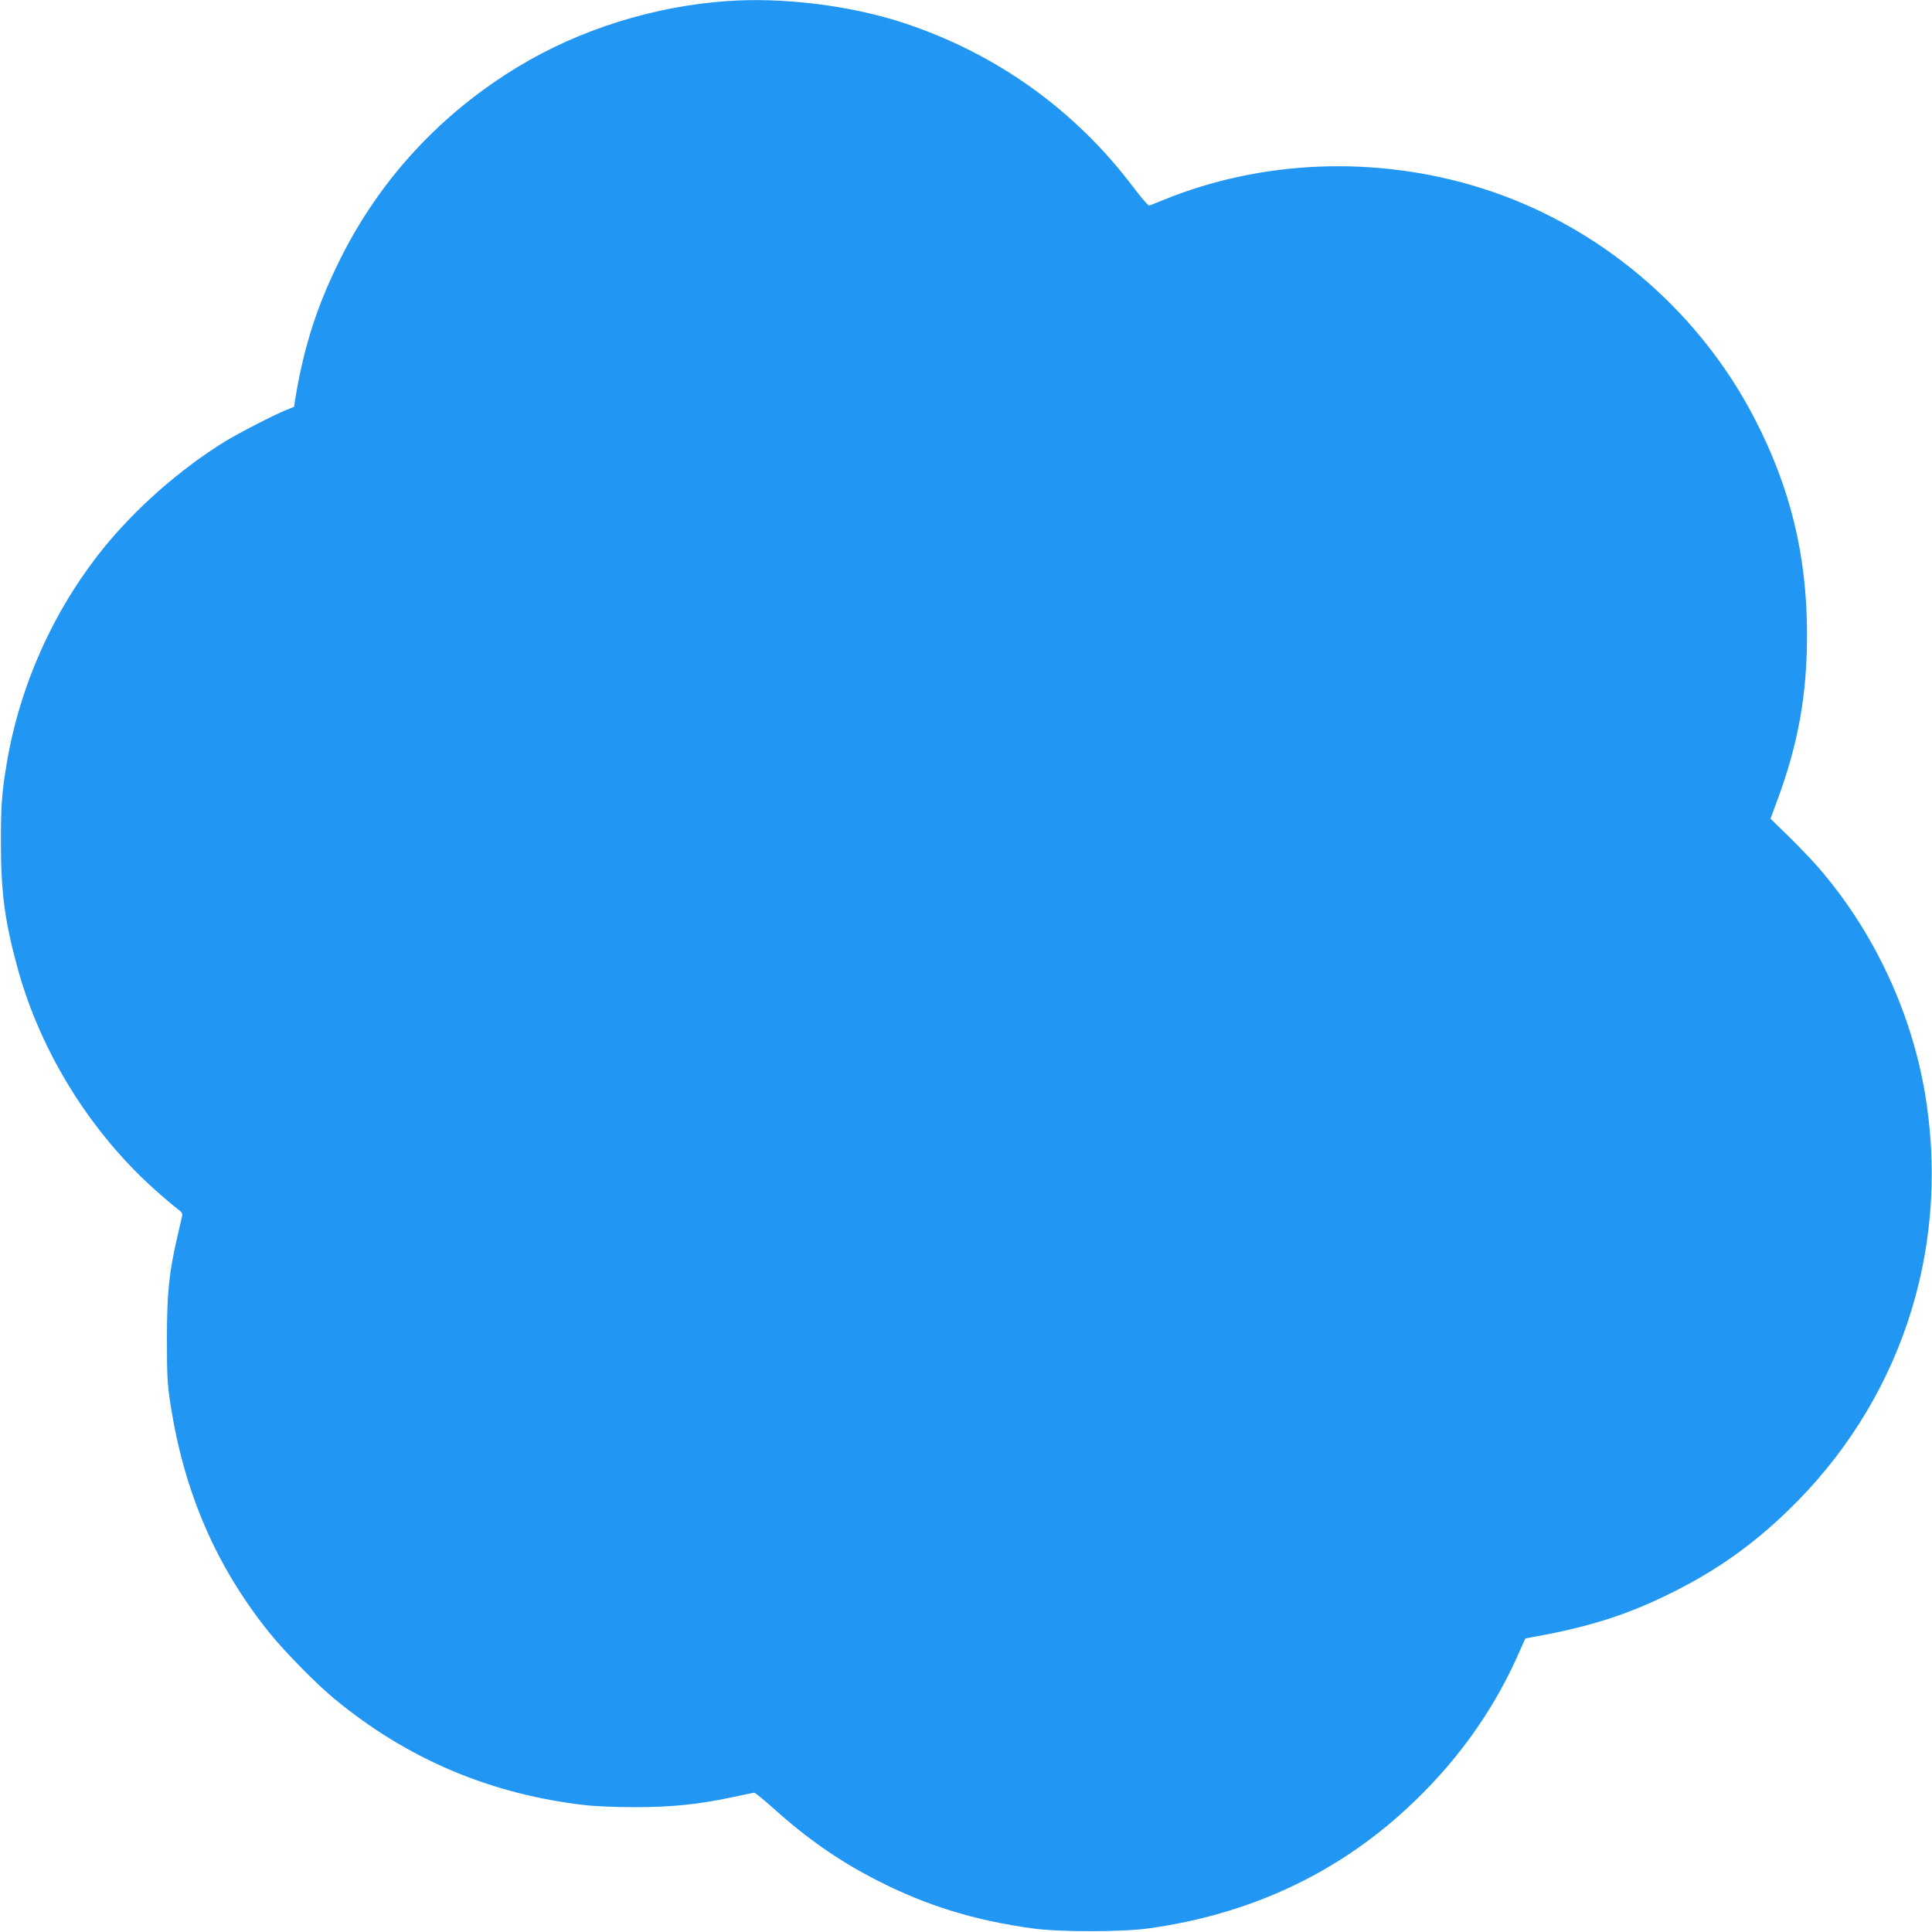 <?xml version="1.0" standalone="no"?>
<!DOCTYPE svg PUBLIC "-//W3C//DTD SVG 20010904//EN"
 "http://www.w3.org/TR/2001/REC-SVG-20010904/DTD/svg10.dtd">
<svg version="1.0" xmlns="http://www.w3.org/2000/svg"
 width="1280pt" height="1280pt" viewBox="0 0 1280 1280"
 preserveAspectRatio="xMidYMid meet">
<g transform="translate(0,1280) scale(0.1,-0.1)"
fill="#2196f3" stroke="none">
<path d="M4820 12793 c-488 -34 -976 -187 -1384 -433 -517 -312 -923 -752
-1186 -1285 -150 -303 -233 -562 -291 -900 l-11 -71 -47 -18 c-88 -36 -319
-155 -412 -212 -297 -183 -596 -447 -810 -714 -326 -407 -547 -900 -634 -1415
-33 -197 -39 -279 -39 -525 0 -338 27 -533 115 -850 153 -548 482 -1074 906
-1453 63 -56 131 -113 150 -127 25 -17 33 -30 30 -45 -3 -11 -16 -69 -30 -130
-57 -245 -71 -376 -71 -685 0 -245 3 -305 23 -430 89 -582 301 -1074 650
-1510 102 -128 313 -343 434 -443 486 -403 1044 -638 1677 -708 58 -6 200 -12
315 -12 240 0 420 18 637 64 79 17 148 31 154 32 6 1 65 -47 132 -107 226
-203 440 -351 687 -476 325 -166 640 -263 1025 -316 174 -25 594 -25 770 0
663 92 1236 357 1705 789 320 294 566 632 735 1007 l56 125 70 13 c363 66 614
147 904 292 290 144 531 314 769 545 728 704 1063 1690 915 2695 -84 574 -341
1132 -723 1570 -36 41 -120 129 -188 196 l-123 120 46 124 c138 374 196 697
196 1095 0 523 -110 975 -349 1435 -376 725 -1039 1283 -1813 1525 -694 217
-1454 187 -2110 -83 -41 -17 -80 -32 -86 -34 -6 -2 -52 51 -102 117 -387 516
-914 893 -1531 1095 -351 114 -793 169 -1161 143z"/>
</g>
</svg>
